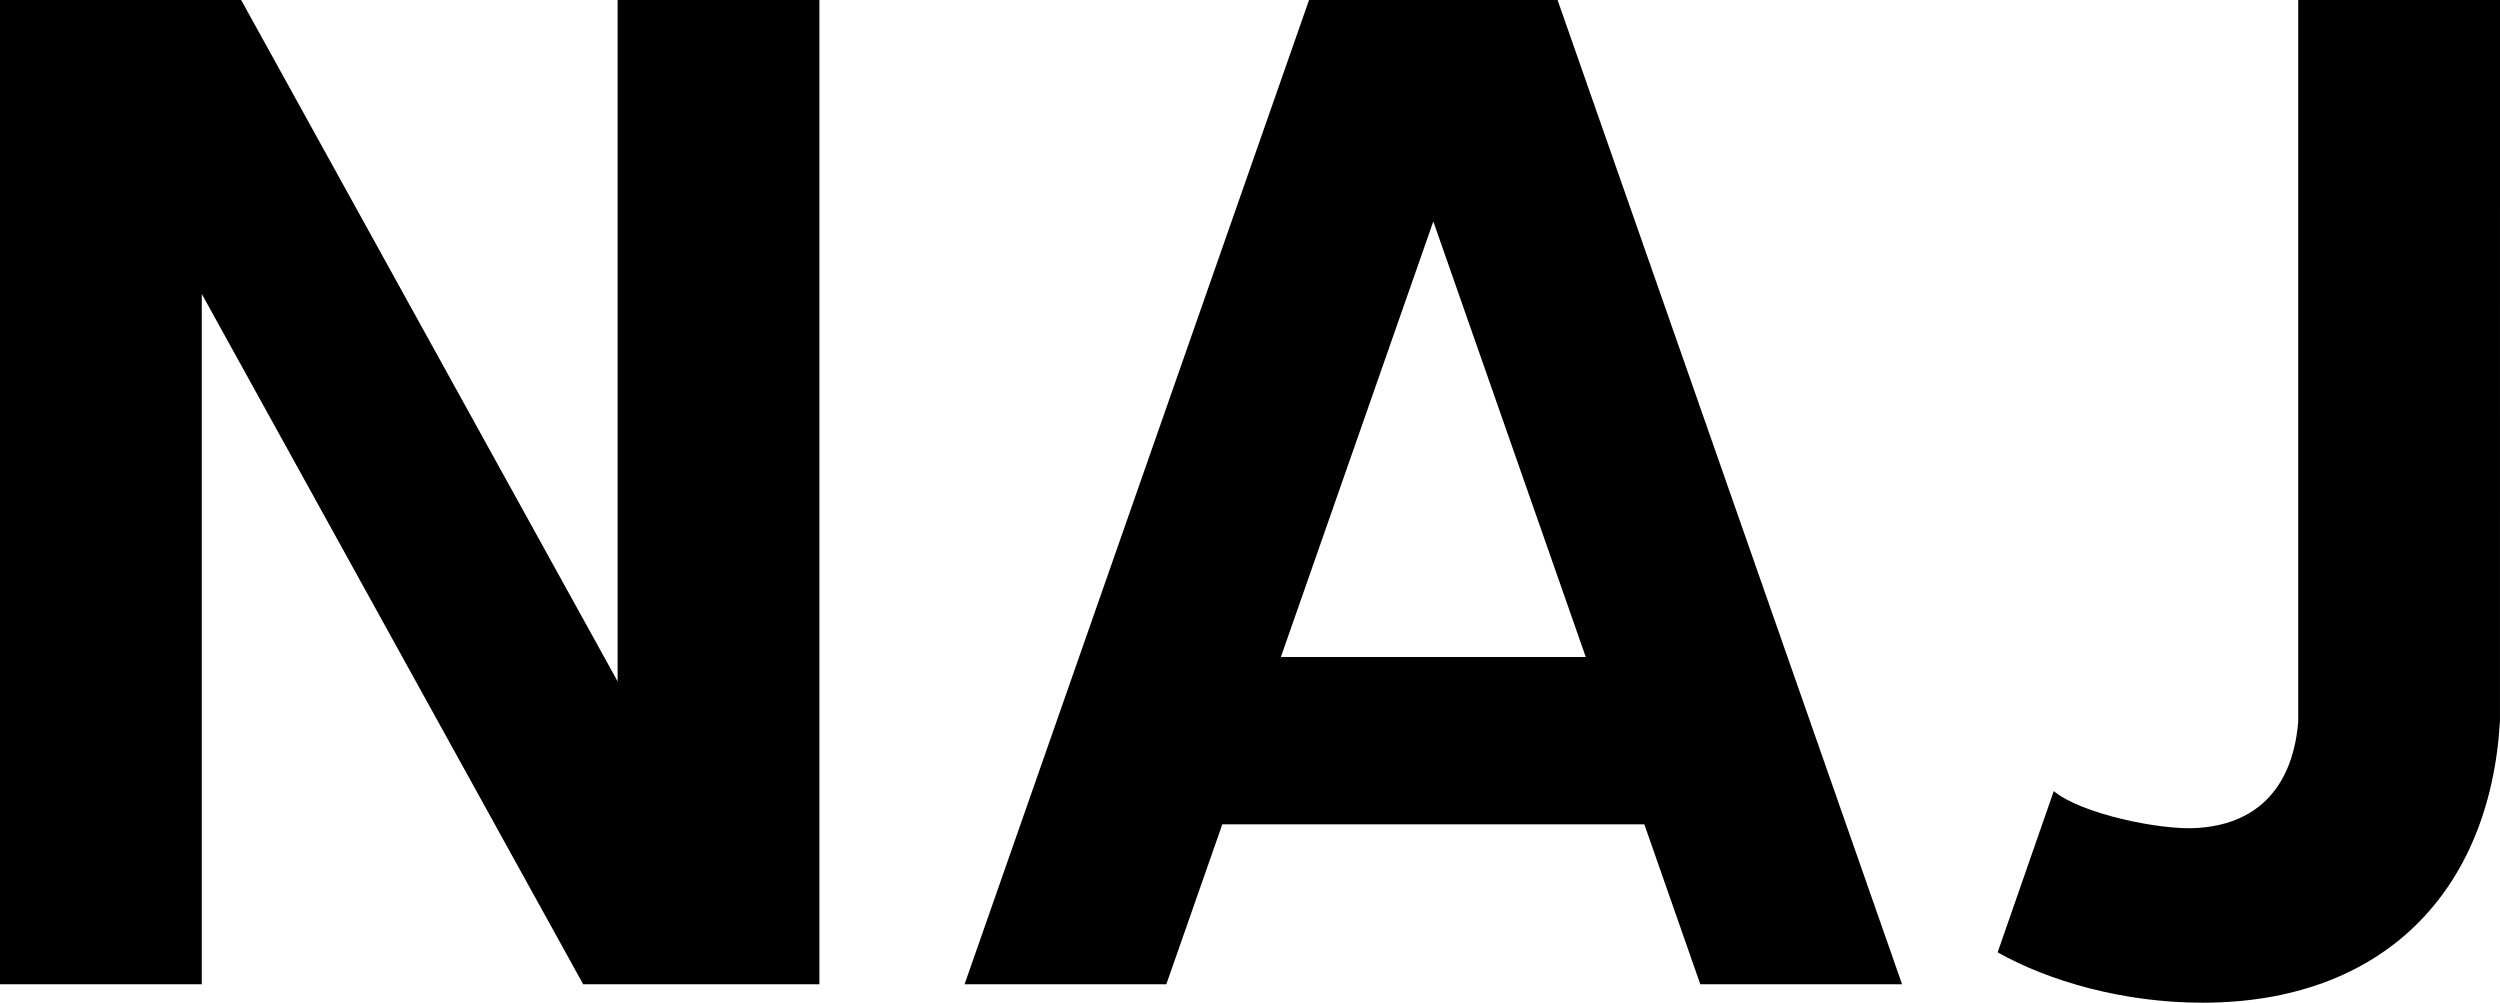 <svg xmlns="http://www.w3.org/2000/svg" width="864" height="346.537" viewBox="0 0 864 346.537"><g transform="translate(-201 621.927)"><path d="M1186.456-621.927s-.009,249.157-.009,249.165c-3.427,58.975-40.453,97.37-102.846,97.37-27.391,0-53.09-7.466-70.761-17.408l19.4-55.726c9.32,7.824,36.813,13.606,49.654,12.756,29.713-1.964,33.948-26.328,34.807-36.533.008-.111.017-.264.034-.459h-.009V-621.927Z" transform="translate(-121.456 0)"/><path d="M414.449-621.927v235.494L284.339-621.927H201V-281.77h69.732V-520.342L402.543-281.77h81.638V-621.927Z"/><path d="M847.268-281.77H917L797.945-621.927h-85.89L593-281.77h69.732l19.346-55.276H827.921Zm-144.95-113.1L755-545.392l52.682,150.52Z" transform="translate(-58.646 0)"/></g></svg>